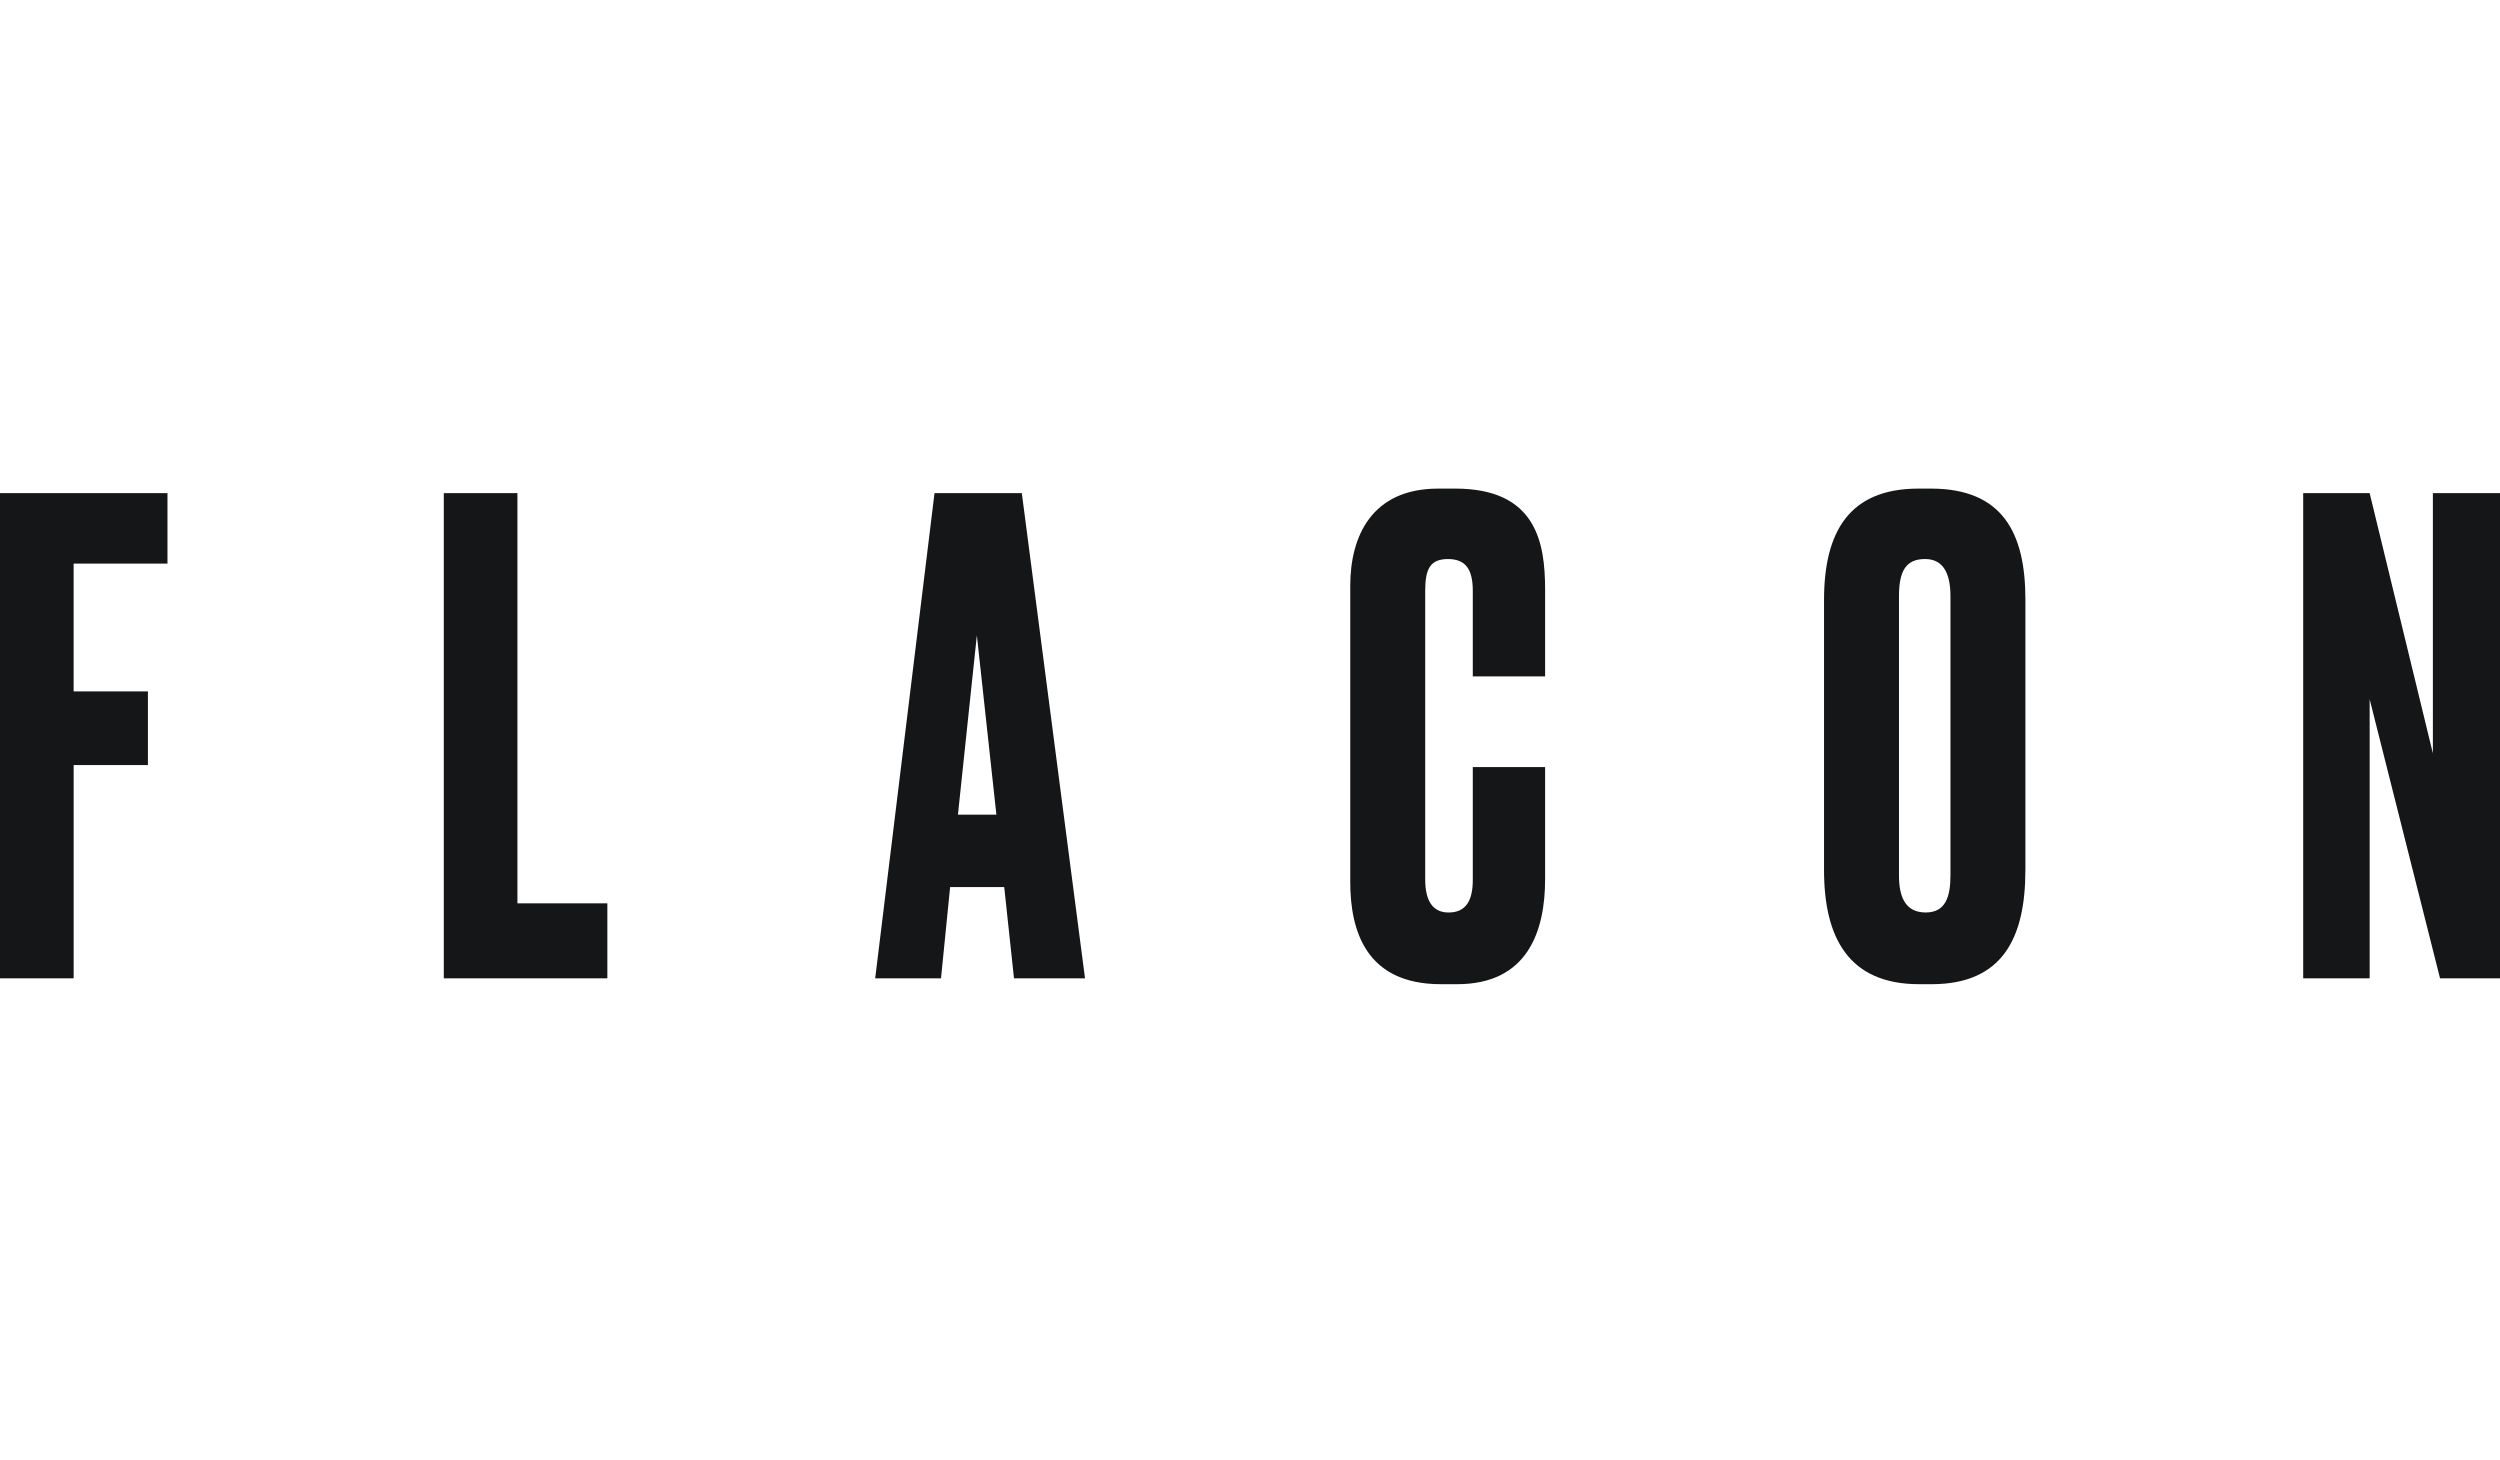 <svg width="137" height="80" viewBox="0 0 137 80" fill="none" xmlns="http://www.w3.org/2000/svg">
<g clip-path="url(#clip0_48080_8544)">
<path d="M0 27.025H9.178V30.885H4.035V37.889H8.106V41.927H4.036V53.613H0V27.025ZM28.355 27.025V49.503H33.283V53.613H24.32V27.024L28.355 27.025ZM52.495 44.643H54.602L53.532 34.816L52.495 44.643ZM55.031 48.61H52.067L51.567 53.613H47.96L51.211 27.025H55.996L59.459 53.613H55.567L55.031 48.61ZM80.709 42.035H84.672V48.181C84.672 51.04 83.708 53.934 79.851 53.934H78.959C74.852 53.934 73.994 51.004 73.994 48.324V32.1C73.994 29.384 75.172 26.775 78.816 26.775H79.744C84.172 26.775 84.672 29.705 84.672 32.314V37.067H80.709V32.387C80.709 31.243 80.351 30.636 79.351 30.636C78.351 30.636 78.101 31.207 78.101 32.386V48.182C78.101 49.396 78.53 50.005 79.386 50.005C80.352 50.005 80.709 49.325 80.709 48.217V42.035ZM106.885 32.671C106.885 31.314 106.42 30.635 105.492 30.635C104.456 30.635 104.064 31.277 104.064 32.671V47.966C104.064 49.11 104.385 50.004 105.528 50.004C106.635 50.004 106.885 49.11 106.885 47.966V32.671ZM110.991 47.681C110.991 51.397 109.742 53.934 105.85 53.934H105.171C101.314 53.934 99.957 51.397 99.957 47.681V32.886C99.957 29.169 101.313 26.775 105.135 26.775H105.814C109.742 26.775 110.992 29.205 110.992 32.85V47.681H110.991ZM129.857 27.025L133.322 41.284V27.024H137V53.612H133.714L129.857 38.317V53.612H126.215V27.024L129.857 27.025Z" fill="#151617"/>
</g>
<defs>
<clipPath id="clip0_48080_8544">
<rect width="137" height="80" fill="white"/>
</clipPath>
</defs>
</svg>
